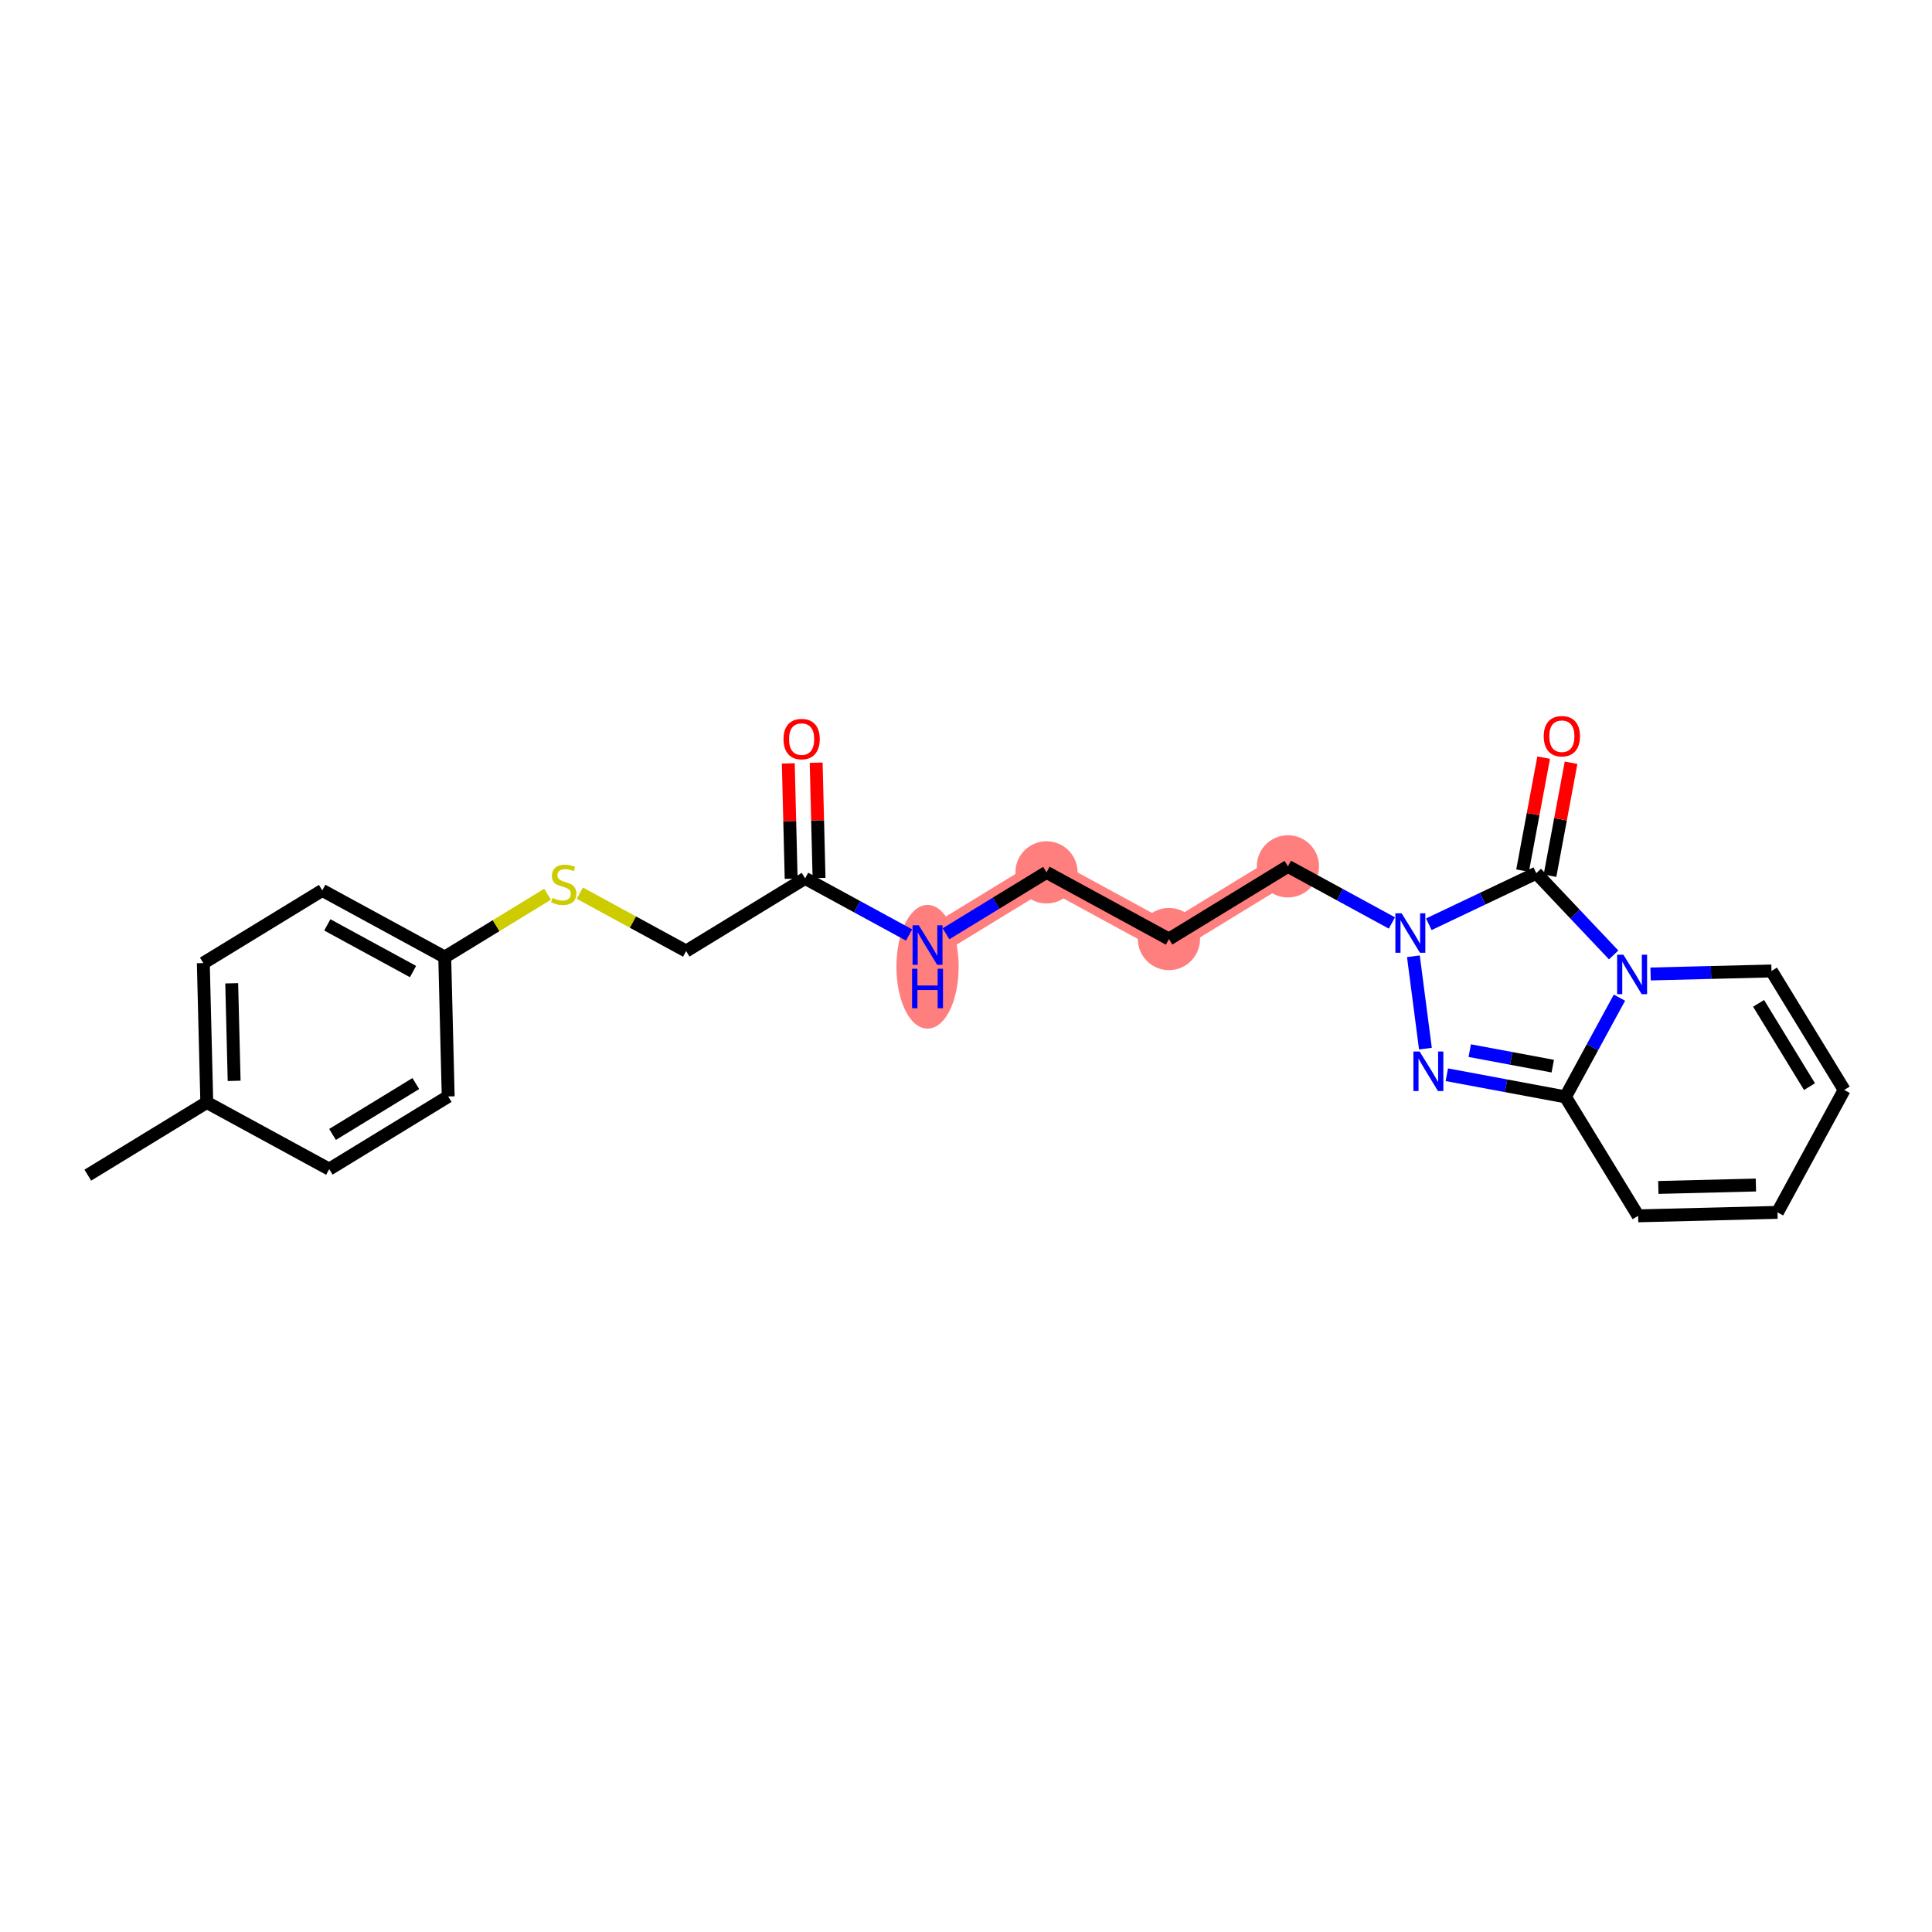 <?xml version='1.0' encoding='iso-8859-1'?>
<svg version='1.1' baseProfile='full'
              xmlns='http://www.w3.org/2000/svg'
                      xmlns:rdkit='http://www.rdkit.org/xml'
                      xmlns:xlink='http://www.w3.org/1999/xlink'
                  xml:space='preserve'
width='300px' height='300px' viewBox='0 0 300 300'>
<!-- END OF HEADER -->
<rect style='opacity:1.0;fill:#FFFFFF;stroke:none' width='300' height='300' x='0' y='0'> </rect>
<rect style='opacity:1.0;fill:#FFFFFF;stroke:none' width='300' height='300' x='0' y='0'> </rect>
<path d='M 144.028,146.747 L 162.502,135.46' style='fill:none;fill-rule:evenodd;stroke:#FF7F7F;stroke-width:4.6px;stroke-linecap:butt;stroke-linejoin:miter;stroke-opacity:1' />
<path d='M 162.502,135.46 L 181.514,145.814' style='fill:none;fill-rule:evenodd;stroke:#FF7F7F;stroke-width:4.6px;stroke-linecap:butt;stroke-linejoin:miter;stroke-opacity:1' />
<path d='M 181.514,145.814 L 199.987,134.527' style='fill:none;fill-rule:evenodd;stroke:#FF7F7F;stroke-width:4.6px;stroke-linecap:butt;stroke-linejoin:miter;stroke-opacity:1' />
<ellipse cx='144.028' cy='150.12' rx='4.33' ry='9.104'  style='fill:#FF7F7F;fill-rule:evenodd;stroke:#FF7F7F;stroke-width:1.0px;stroke-linecap:butt;stroke-linejoin:miter;stroke-opacity:1' />
<ellipse cx='162.502' cy='135.46' rx='4.33' ry='4.33'  style='fill:#FF7F7F;fill-rule:evenodd;stroke:#FF7F7F;stroke-width:1.0px;stroke-linecap:butt;stroke-linejoin:miter;stroke-opacity:1' />
<ellipse cx='181.514' cy='145.814' rx='4.33' ry='4.33'  style='fill:#FF7F7F;fill-rule:evenodd;stroke:#FF7F7F;stroke-width:1.0px;stroke-linecap:butt;stroke-linejoin:miter;stroke-opacity:1' />
<ellipse cx='199.987' cy='134.527' rx='4.33' ry='4.33'  style='fill:#FF7F7F;fill-rule:evenodd;stroke:#FF7F7F;stroke-width:1.0px;stroke-linecap:butt;stroke-linejoin:miter;stroke-opacity:1' />
<path class='bond-0 atom-0 atom-1' d='M 13.636,182.477 L 32.11,171.189' style='fill:none;fill-rule:evenodd;stroke:#000000;stroke-width:2.0px;stroke-linecap:butt;stroke-linejoin:miter;stroke-opacity:1' />
<path class='bond-1 atom-1 atom-2' d='M 32.11,171.189 L 31.571,149.547' style='fill:none;fill-rule:evenodd;stroke:#000000;stroke-width:2.0px;stroke-linecap:butt;stroke-linejoin:miter;stroke-opacity:1' />
<path class='bond-1 atom-1 atom-2' d='M 36.358,167.835 L 35.98,152.685' style='fill:none;fill-rule:evenodd;stroke:#000000;stroke-width:2.0px;stroke-linecap:butt;stroke-linejoin:miter;stroke-opacity:1' />
<path class='bond-24 atom-24 atom-1' d='M 51.122,181.544 L 32.11,171.189' style='fill:none;fill-rule:evenodd;stroke:#000000;stroke-width:2.0px;stroke-linecap:butt;stroke-linejoin:miter;stroke-opacity:1' />
<path class='bond-2 atom-2 atom-3' d='M 31.571,149.547 L 50.045,138.259' style='fill:none;fill-rule:evenodd;stroke:#000000;stroke-width:2.0px;stroke-linecap:butt;stroke-linejoin:miter;stroke-opacity:1' />
<path class='bond-3 atom-3 atom-4' d='M 50.045,138.259 L 69.057,148.614' style='fill:none;fill-rule:evenodd;stroke:#000000;stroke-width:2.0px;stroke-linecap:butt;stroke-linejoin:miter;stroke-opacity:1' />
<path class='bond-3 atom-3 atom-4' d='M 50.825,143.615 L 64.134,150.863' style='fill:none;fill-rule:evenodd;stroke:#000000;stroke-width:2.0px;stroke-linecap:butt;stroke-linejoin:miter;stroke-opacity:1' />
<path class='bond-4 atom-4 atom-5' d='M 69.057,148.614 L 77.04,143.736' style='fill:none;fill-rule:evenodd;stroke:#000000;stroke-width:2.0px;stroke-linecap:butt;stroke-linejoin:miter;stroke-opacity:1' />
<path class='bond-4 atom-4 atom-5' d='M 77.04,143.736 L 85.023,138.858' style='fill:none;fill-rule:evenodd;stroke:#CCCC00;stroke-width:2.0px;stroke-linecap:butt;stroke-linejoin:miter;stroke-opacity:1' />
<path class='bond-22 atom-4 atom-23' d='M 69.057,148.614 L 69.596,170.256' style='fill:none;fill-rule:evenodd;stroke:#000000;stroke-width:2.0px;stroke-linecap:butt;stroke-linejoin:miter;stroke-opacity:1' />
<path class='bond-5 atom-5 atom-6' d='M 90.037,138.691 L 98.29,143.186' style='fill:none;fill-rule:evenodd;stroke:#CCCC00;stroke-width:2.0px;stroke-linecap:butt;stroke-linejoin:miter;stroke-opacity:1' />
<path class='bond-5 atom-5 atom-6' d='M 98.29,143.186 L 106.542,147.681' style='fill:none;fill-rule:evenodd;stroke:#000000;stroke-width:2.0px;stroke-linecap:butt;stroke-linejoin:miter;stroke-opacity:1' />
<path class='bond-6 atom-6 atom-7' d='M 106.542,147.681 L 125.016,136.393' style='fill:none;fill-rule:evenodd;stroke:#000000;stroke-width:2.0px;stroke-linecap:butt;stroke-linejoin:miter;stroke-opacity:1' />
<path class='bond-7 atom-7 atom-8' d='M 127.18,136.339 L 126.957,127.386' style='fill:none;fill-rule:evenodd;stroke:#000000;stroke-width:2.0px;stroke-linecap:butt;stroke-linejoin:miter;stroke-opacity:1' />
<path class='bond-7 atom-7 atom-8' d='M 126.957,127.386 L 126.734,118.433' style='fill:none;fill-rule:evenodd;stroke:#FF0000;stroke-width:2.0px;stroke-linecap:butt;stroke-linejoin:miter;stroke-opacity:1' />
<path class='bond-7 atom-7 atom-8' d='M 122.852,136.447 L 122.629,127.494' style='fill:none;fill-rule:evenodd;stroke:#000000;stroke-width:2.0px;stroke-linecap:butt;stroke-linejoin:miter;stroke-opacity:1' />
<path class='bond-7 atom-7 atom-8' d='M 122.629,127.494 L 122.406,118.541' style='fill:none;fill-rule:evenodd;stroke:#FF0000;stroke-width:2.0px;stroke-linecap:butt;stroke-linejoin:miter;stroke-opacity:1' />
<path class='bond-8 atom-7 atom-9' d='M 125.016,136.393 L 133.089,140.79' style='fill:none;fill-rule:evenodd;stroke:#000000;stroke-width:2.0px;stroke-linecap:butt;stroke-linejoin:miter;stroke-opacity:1' />
<path class='bond-8 atom-7 atom-9' d='M 133.089,140.79 L 141.162,145.186' style='fill:none;fill-rule:evenodd;stroke:#0000FF;stroke-width:2.0px;stroke-linecap:butt;stroke-linejoin:miter;stroke-opacity:1' />
<path class='bond-9 atom-9 atom-10' d='M 146.894,144.996 L 154.698,140.228' style='fill:none;fill-rule:evenodd;stroke:#0000FF;stroke-width:2.0px;stroke-linecap:butt;stroke-linejoin:miter;stroke-opacity:1' />
<path class='bond-9 atom-9 atom-10' d='M 154.698,140.228 L 162.502,135.46' style='fill:none;fill-rule:evenodd;stroke:#000000;stroke-width:2.0px;stroke-linecap:butt;stroke-linejoin:miter;stroke-opacity:1' />
<path class='bond-10 atom-10 atom-11' d='M 162.502,135.46 L 181.514,145.814' style='fill:none;fill-rule:evenodd;stroke:#000000;stroke-width:2.0px;stroke-linecap:butt;stroke-linejoin:miter;stroke-opacity:1' />
<path class='bond-11 atom-11 atom-12' d='M 181.514,145.814 L 199.987,134.527' style='fill:none;fill-rule:evenodd;stroke:#000000;stroke-width:2.0px;stroke-linecap:butt;stroke-linejoin:miter;stroke-opacity:1' />
<path class='bond-12 atom-12 atom-13' d='M 199.987,134.527 L 208.06,138.923' style='fill:none;fill-rule:evenodd;stroke:#000000;stroke-width:2.0px;stroke-linecap:butt;stroke-linejoin:miter;stroke-opacity:1' />
<path class='bond-12 atom-12 atom-13' d='M 208.06,138.923 L 216.133,143.32' style='fill:none;fill-rule:evenodd;stroke:#0000FF;stroke-width:2.0px;stroke-linecap:butt;stroke-linejoin:miter;stroke-opacity:1' />
<path class='bond-13 atom-13 atom-14' d='M 219.47,148.488 L 221.339,162.833' style='fill:none;fill-rule:evenodd;stroke:#0000FF;stroke-width:2.0px;stroke-linecap:butt;stroke-linejoin:miter;stroke-opacity:1' />
<path class='bond-25 atom-21 atom-13' d='M 238.552,135.586 L 230.209,139.553' style='fill:none;fill-rule:evenodd;stroke:#000000;stroke-width:2.0px;stroke-linecap:butt;stroke-linejoin:miter;stroke-opacity:1' />
<path class='bond-25 atom-21 atom-13' d='M 230.209,139.553 L 221.866,143.519' style='fill:none;fill-rule:evenodd;stroke:#0000FF;stroke-width:2.0px;stroke-linecap:butt;stroke-linejoin:miter;stroke-opacity:1' />
<path class='bond-14 atom-14 atom-15' d='M 224.664,166.884 L 233.871,168.603' style='fill:none;fill-rule:evenodd;stroke:#0000FF;stroke-width:2.0px;stroke-linecap:butt;stroke-linejoin:miter;stroke-opacity:1' />
<path class='bond-14 atom-14 atom-15' d='M 233.871,168.603 L 243.079,170.322' style='fill:none;fill-rule:evenodd;stroke:#000000;stroke-width:2.0px;stroke-linecap:butt;stroke-linejoin:miter;stroke-opacity:1' />
<path class='bond-14 atom-14 atom-15' d='M 228.221,163.143 L 234.666,164.346' style='fill:none;fill-rule:evenodd;stroke:#0000FF;stroke-width:2.0px;stroke-linecap:butt;stroke-linejoin:miter;stroke-opacity:1' />
<path class='bond-14 atom-14 atom-15' d='M 234.666,164.346 L 241.111,165.55' style='fill:none;fill-rule:evenodd;stroke:#000000;stroke-width:2.0px;stroke-linecap:butt;stroke-linejoin:miter;stroke-opacity:1' />
<path class='bond-15 atom-15 atom-16' d='M 243.079,170.322 L 254.367,188.795' style='fill:none;fill-rule:evenodd;stroke:#000000;stroke-width:2.0px;stroke-linecap:butt;stroke-linejoin:miter;stroke-opacity:1' />
<path class='bond-26 atom-20 atom-15' d='M 251.469,154.916 L 247.274,162.619' style='fill:none;fill-rule:evenodd;stroke:#0000FF;stroke-width:2.0px;stroke-linecap:butt;stroke-linejoin:miter;stroke-opacity:1' />
<path class='bond-26 atom-20 atom-15' d='M 247.274,162.619 L 243.079,170.322' style='fill:none;fill-rule:evenodd;stroke:#000000;stroke-width:2.0px;stroke-linecap:butt;stroke-linejoin:miter;stroke-opacity:1' />
<path class='bond-16 atom-16 atom-17' d='M 254.367,188.795 L 276.009,188.256' style='fill:none;fill-rule:evenodd;stroke:#000000;stroke-width:2.0px;stroke-linecap:butt;stroke-linejoin:miter;stroke-opacity:1' />
<path class='bond-16 atom-16 atom-17' d='M 257.505,184.386 L 272.655,184.009' style='fill:none;fill-rule:evenodd;stroke:#000000;stroke-width:2.0px;stroke-linecap:butt;stroke-linejoin:miter;stroke-opacity:1' />
<path class='bond-17 atom-17 atom-18' d='M 276.009,188.256 L 286.364,169.244' style='fill:none;fill-rule:evenodd;stroke:#000000;stroke-width:2.0px;stroke-linecap:butt;stroke-linejoin:miter;stroke-opacity:1' />
<path class='bond-18 atom-18 atom-19' d='M 286.364,169.244 L 275.076,150.771' style='fill:none;fill-rule:evenodd;stroke:#000000;stroke-width:2.0px;stroke-linecap:butt;stroke-linejoin:miter;stroke-opacity:1' />
<path class='bond-18 atom-18 atom-19' d='M 280.976,168.731 L 273.074,155.799' style='fill:none;fill-rule:evenodd;stroke:#000000;stroke-width:2.0px;stroke-linecap:butt;stroke-linejoin:miter;stroke-opacity:1' />
<path class='bond-19 atom-19 atom-20' d='M 275.076,150.771 L 265.688,151.004' style='fill:none;fill-rule:evenodd;stroke:#000000;stroke-width:2.0px;stroke-linecap:butt;stroke-linejoin:miter;stroke-opacity:1' />
<path class='bond-19 atom-19 atom-20' d='M 265.688,151.004 L 256.3,151.238' style='fill:none;fill-rule:evenodd;stroke:#0000FF;stroke-width:2.0px;stroke-linecap:butt;stroke-linejoin:miter;stroke-opacity:1' />
<path class='bond-20 atom-20 atom-21' d='M 250.567,148.281 L 244.559,141.934' style='fill:none;fill-rule:evenodd;stroke:#0000FF;stroke-width:2.0px;stroke-linecap:butt;stroke-linejoin:miter;stroke-opacity:1' />
<path class='bond-20 atom-20 atom-21' d='M 244.559,141.934 L 238.552,135.586' style='fill:none;fill-rule:evenodd;stroke:#000000;stroke-width:2.0px;stroke-linecap:butt;stroke-linejoin:miter;stroke-opacity:1' />
<path class='bond-21 atom-21 atom-22' d='M 240.68,135.984 L 242.317,127.211' style='fill:none;fill-rule:evenodd;stroke:#000000;stroke-width:2.0px;stroke-linecap:butt;stroke-linejoin:miter;stroke-opacity:1' />
<path class='bond-21 atom-21 atom-22' d='M 242.317,127.211 L 243.955,118.439' style='fill:none;fill-rule:evenodd;stroke:#FF0000;stroke-width:2.0px;stroke-linecap:butt;stroke-linejoin:miter;stroke-opacity:1' />
<path class='bond-21 atom-21 atom-22' d='M 236.424,135.189 L 238.061,126.417' style='fill:none;fill-rule:evenodd;stroke:#000000;stroke-width:2.0px;stroke-linecap:butt;stroke-linejoin:miter;stroke-opacity:1' />
<path class='bond-21 atom-21 atom-22' d='M 238.061,126.417 L 239.699,117.644' style='fill:none;fill-rule:evenodd;stroke:#FF0000;stroke-width:2.0px;stroke-linecap:butt;stroke-linejoin:miter;stroke-opacity:1' />
<path class='bond-23 atom-23 atom-24' d='M 69.596,170.256 L 51.122,181.544' style='fill:none;fill-rule:evenodd;stroke:#000000;stroke-width:2.0px;stroke-linecap:butt;stroke-linejoin:miter;stroke-opacity:1' />
<path class='bond-23 atom-23 atom-24' d='M 64.567,168.254 L 51.636,176.156' style='fill:none;fill-rule:evenodd;stroke:#000000;stroke-width:2.0px;stroke-linecap:butt;stroke-linejoin:miter;stroke-opacity:1' />
<path  class='atom-5' d='M 85.798 139.43
Q 85.868 139.456, 86.153 139.577
Q 86.439 139.699, 86.751 139.777
Q 87.071 139.846, 87.383 139.846
Q 87.963 139.846, 88.301 139.569
Q 88.639 139.283, 88.639 138.789
Q 88.639 138.452, 88.466 138.244
Q 88.301 138.036, 88.041 137.923
Q 87.781 137.811, 87.348 137.681
Q 86.803 137.516, 86.474 137.361
Q 86.153 137.205, 85.92 136.876
Q 85.694 136.547, 85.694 135.992
Q 85.694 135.222, 86.214 134.745
Q 86.742 134.269, 87.781 134.269
Q 88.492 134.269, 89.297 134.607
L 89.098 135.274
Q 88.362 134.971, 87.807 134.971
Q 87.21 134.971, 86.881 135.222
Q 86.552 135.464, 86.56 135.888
Q 86.56 136.217, 86.725 136.417
Q 86.898 136.616, 87.141 136.728
Q 87.392 136.841, 87.807 136.971
Q 88.362 137.144, 88.691 137.317
Q 89.02 137.49, 89.254 137.846
Q 89.496 138.192, 89.496 138.789
Q 89.496 139.638, 88.924 140.097
Q 88.362 140.547, 87.418 140.547
Q 86.872 140.547, 86.457 140.426
Q 86.049 140.313, 85.565 140.114
L 85.798 139.43
' fill='#CCCC00'/>
<path  class='atom-8' d='M 121.663 114.768
Q 121.663 113.296, 122.39 112.473
Q 123.118 111.65, 124.477 111.65
Q 125.837 111.65, 126.564 112.473
Q 127.292 113.296, 127.292 114.768
Q 127.292 116.257, 126.556 117.106
Q 125.819 117.946, 124.477 117.946
Q 123.126 117.946, 122.39 117.106
Q 121.663 116.266, 121.663 114.768
M 124.477 117.253
Q 125.412 117.253, 125.915 116.63
Q 126.426 115.997, 126.426 114.768
Q 126.426 113.564, 125.915 112.958
Q 125.412 112.343, 124.477 112.343
Q 123.542 112.343, 123.031 112.949
Q 122.529 113.555, 122.529 114.768
Q 122.529 116.006, 123.031 116.63
Q 123.542 117.253, 124.477 117.253
' fill='#FF0000'/>
<path  class='atom-9' d='M 142.673 143.682
L 144.682 146.929
Q 144.881 147.25, 145.202 147.83
Q 145.522 148.41, 145.539 148.445
L 145.539 143.682
L 146.353 143.682
L 146.353 149.813
L 145.513 149.813
L 143.357 146.263
Q 143.106 145.847, 142.837 145.371
Q 142.578 144.894, 142.5 144.747
L 142.5 149.813
L 141.703 149.813
L 141.703 143.682
L 142.673 143.682
' fill='#0000FF'/>
<path  class='atom-9' d='M 141.629 150.426
L 142.461 150.426
L 142.461 153.033
L 145.596 153.033
L 145.596 150.426
L 146.427 150.426
L 146.427 156.557
L 145.596 156.557
L 145.596 153.725
L 142.461 153.725
L 142.461 156.557
L 141.629 156.557
L 141.629 150.426
' fill='#0000FF'/>
<path  class='atom-13' d='M 217.644 141.816
L 219.653 145.063
Q 219.852 145.384, 220.173 145.964
Q 220.493 146.544, 220.511 146.579
L 220.511 141.816
L 221.325 141.816
L 221.325 147.947
L 220.485 147.947
L 218.328 144.396
Q 218.077 143.981, 217.809 143.504
Q 217.549 143.028, 217.471 142.881
L 217.471 147.947
L 216.674 147.947
L 216.674 141.816
L 217.644 141.816
' fill='#0000FF'/>
<path  class='atom-14' d='M 220.442 163.283
L 222.451 166.531
Q 222.65 166.851, 222.971 167.431
Q 223.291 168.011, 223.309 168.046
L 223.309 163.283
L 224.123 163.283
L 224.123 169.414
L 223.283 169.414
L 221.126 165.864
Q 220.875 165.448, 220.607 164.972
Q 220.347 164.496, 220.269 164.348
L 220.269 169.414
L 219.472 169.414
L 219.472 163.283
L 220.442 163.283
' fill='#0000FF'/>
<path  class='atom-20' d='M 252.078 148.244
L 254.087 151.491
Q 254.287 151.812, 254.607 152.392
Q 254.927 152.972, 254.945 153.007
L 254.945 148.244
L 255.759 148.244
L 255.759 154.375
L 254.919 154.375
L 252.762 150.824
Q 252.511 150.409, 252.243 149.933
Q 251.983 149.456, 251.905 149.309
L 251.905 154.375
L 251.108 154.375
L 251.108 148.244
L 252.078 148.244
' fill='#0000FF'/>
<path  class='atom-22' d='M 239.71 114.322
Q 239.71 112.85, 240.437 112.028
Q 241.165 111.205, 242.524 111.205
Q 243.884 111.205, 244.611 112.028
Q 245.339 112.85, 245.339 114.322
Q 245.339 115.812, 244.603 116.66
Q 243.867 117.5, 242.524 117.5
Q 241.174 117.5, 240.437 116.66
Q 239.71 115.82, 239.71 114.322
M 242.524 116.808
Q 243.46 116.808, 243.962 116.184
Q 244.473 115.552, 244.473 114.322
Q 244.473 113.119, 243.962 112.513
Q 243.46 111.898, 242.524 111.898
Q 241.589 111.898, 241.078 112.504
Q 240.576 113.11, 240.576 114.322
Q 240.576 115.561, 241.078 116.184
Q 241.589 116.808, 242.524 116.808
' fill='#FF0000'/>
</svg>
